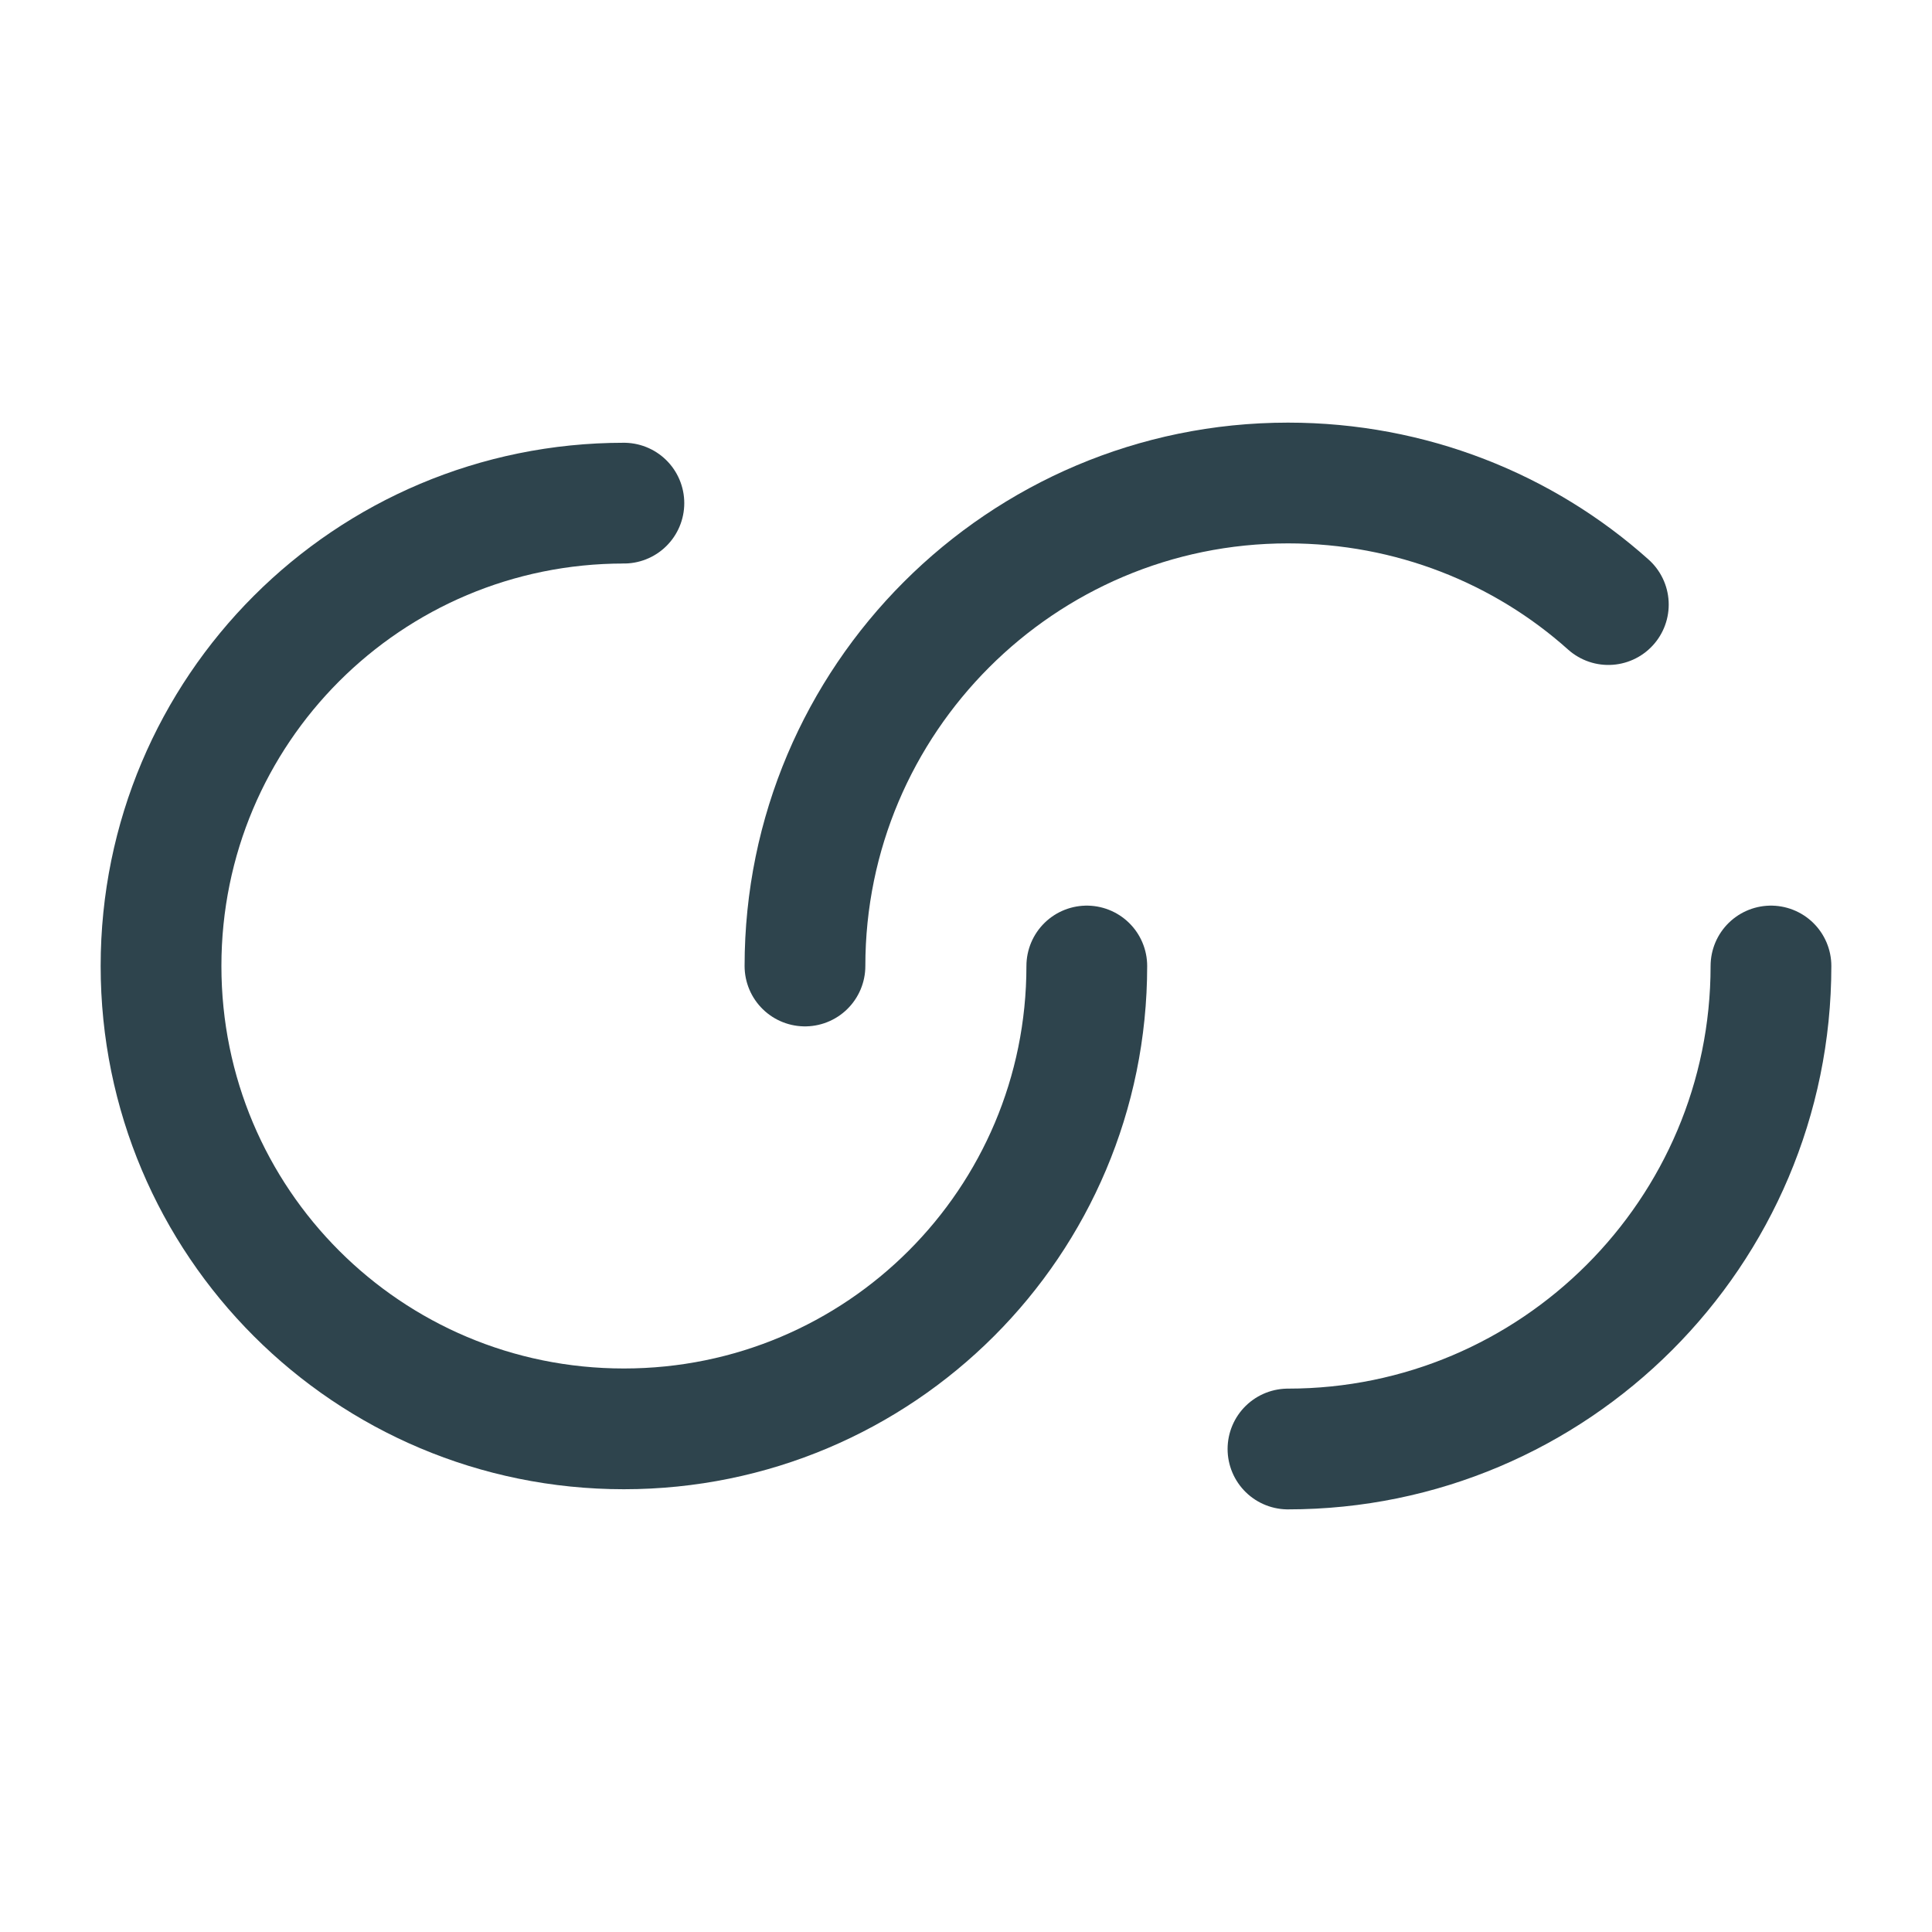 <svg width="40" height="40" viewBox="0 0 40 40" fill="none" xmlns="http://www.w3.org/2000/svg">
<path d="M22.501 20C22.501 25.3 18.217 29.583 12.917 29.583C7.617 29.583 3.334 25.3 3.334 20C3.334 14.7 7.617 10.417 12.917 10.417" stroke="#2E444D" stroke-width="2.5" stroke-linecap="round" stroke-linejoin="round"/>
<path d="M36.666 20C36.666 25.517 32.183 30 26.666 30" stroke="#2E444D" stroke-width="2.5" stroke-linecap="round" stroke-linejoin="round"/>
<path d="M16.666 20C16.666 14.483 21.149 10 26.666 10C29.216 10 31.549 10.95 33.299 12.517" stroke="#2E444D" stroke-width="2.5" stroke-linecap="round" stroke-linejoin="round"/>
</svg>
